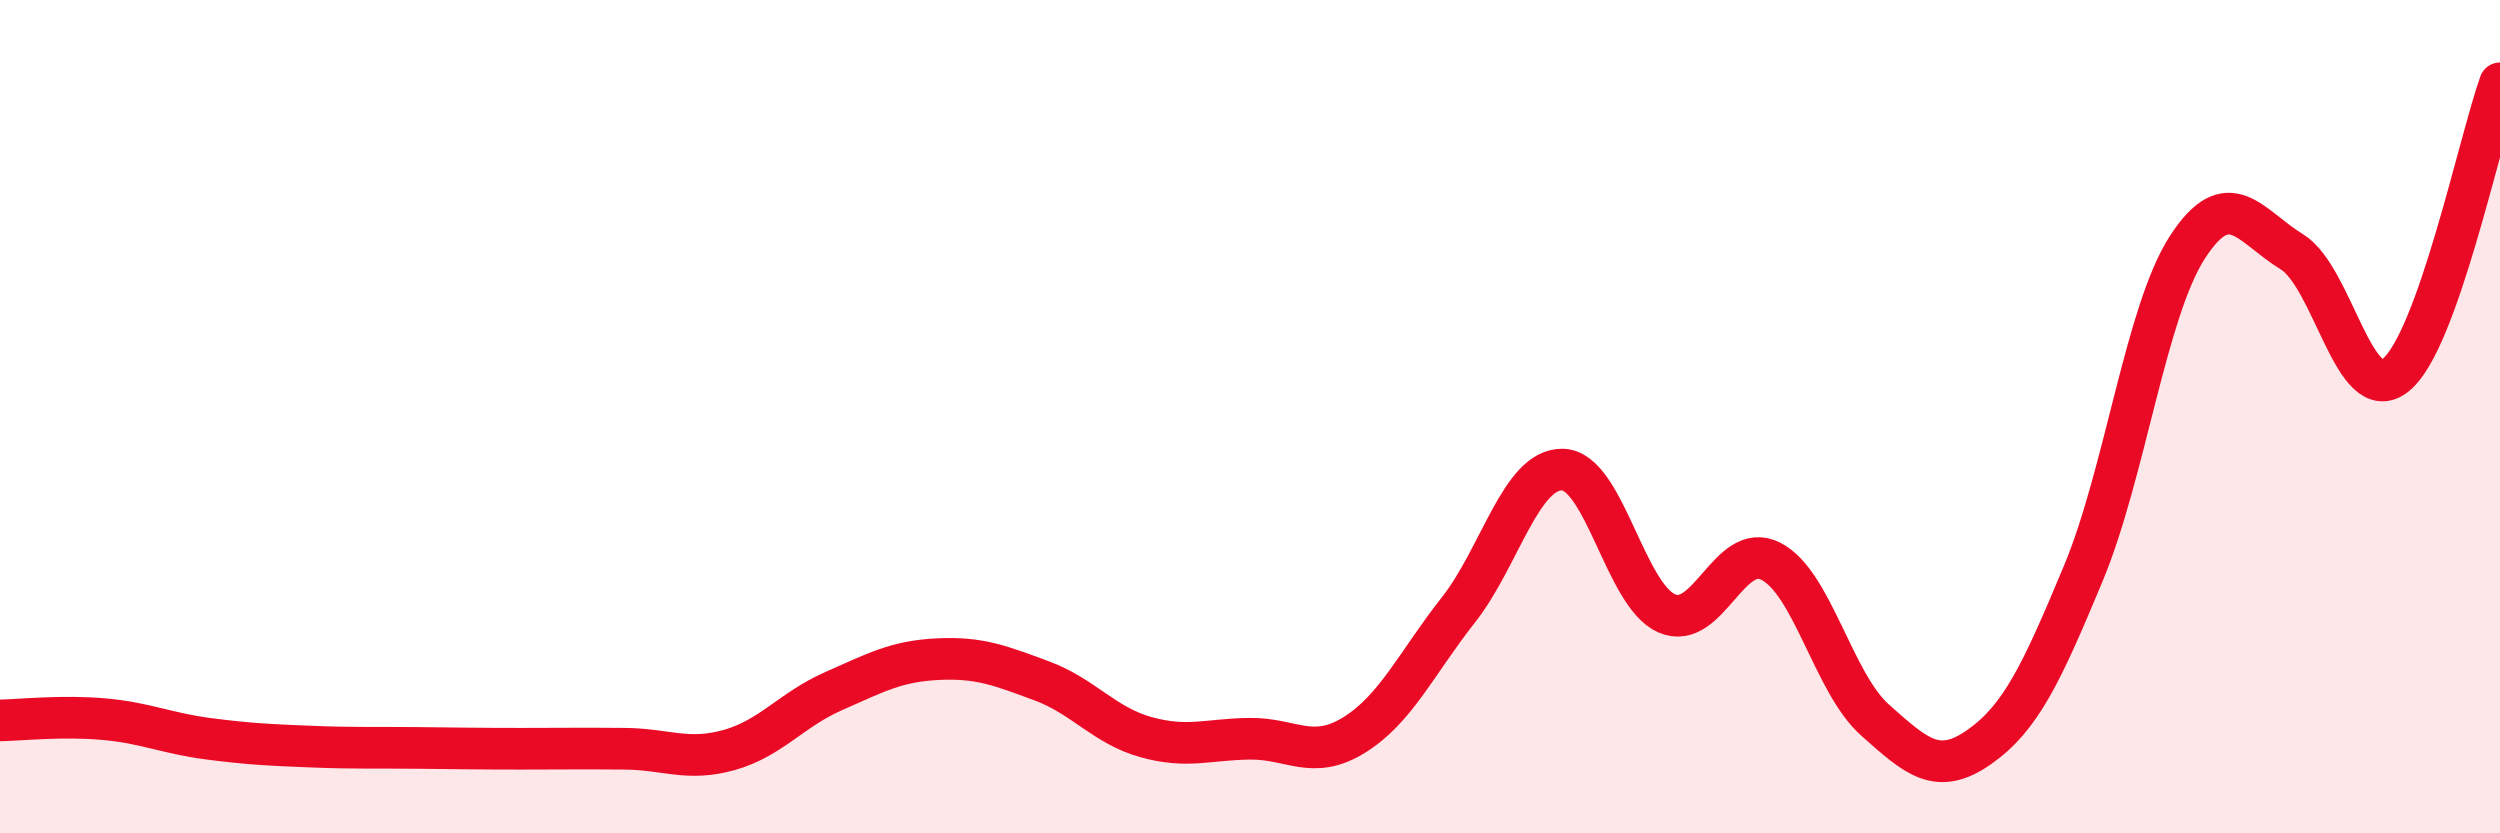 
    <svg width="60" height="20" viewBox="0 0 60 20" xmlns="http://www.w3.org/2000/svg">
      <path
        d="M 0,17.29 C 0.5,17.28 1.5,17.17 2.5,17.26 C 3.5,17.35 4,17.6 5,17.73 C 6,17.86 6.5,17.88 7.5,17.92 C 8.5,17.96 9,17.94 10,17.95 C 11,17.96 11.5,17.97 12.5,17.97 C 13.5,17.97 14,17.96 15,17.97 C 16,17.98 16.5,18.28 17.5,18 C 18.5,17.72 19,17.03 20,16.59 C 21,16.15 21.5,15.87 22.5,15.82 C 23.5,15.77 24,15.97 25,16.34 C 26,16.71 26.5,17.41 27.5,17.69 C 28.5,17.97 29,17.74 30,17.73 C 31,17.72 31.5,18.26 32.5,17.64 C 33.5,17.02 34,15.91 35,14.64 C 36,13.37 36.5,11.25 37.5,11.27 C 38.5,11.29 39,14.28 40,14.72 C 41,15.16 41.5,12.96 42.5,13.47 C 43.5,13.98 44,16.39 45,17.28 C 46,18.17 46.5,18.63 47.5,17.93 C 48.5,17.23 49,16.16 50,13.76 C 51,11.36 51.5,7.47 52.5,5.93 C 53.5,4.39 54,5.43 55,6.04 C 56,6.65 56.5,9.81 57.5,9 C 58.5,8.19 59.5,3.4 60,2L60 20L0 20Z"
        fill="#EB0A25"
        opacity="0.1"
        stroke-linecap="round"
        stroke-linejoin="round"
      />
      <path
        d="M 0,17.29 C 0.5,17.28 1.5,17.17 2.5,17.26 C 3.5,17.35 4,17.6 5,17.73 C 6,17.86 6.5,17.88 7.5,17.92 C 8.5,17.96 9,17.94 10,17.95 C 11,17.96 11.5,17.97 12.5,17.97 C 13.5,17.97 14,17.96 15,17.97 C 16,17.98 16.5,18.28 17.5,18 C 18.5,17.72 19,17.03 20,16.59 C 21,16.15 21.5,15.87 22.5,15.82 C 23.5,15.77 24,15.97 25,16.34 C 26,16.71 26.5,17.41 27.5,17.69 C 28.5,17.97 29,17.74 30,17.73 C 31,17.72 31.5,18.26 32.5,17.64 C 33.5,17.02 34,15.91 35,14.64 C 36,13.37 36.5,11.25 37.5,11.27 C 38.5,11.29 39,14.28 40,14.72 C 41,15.16 41.5,12.96 42.5,13.47 C 43.5,13.98 44,16.39 45,17.28 C 46,18.17 46.5,18.63 47.5,17.93 C 48.5,17.23 49,16.16 50,13.76 C 51,11.36 51.5,7.47 52.5,5.93 C 53.5,4.39 54,5.43 55,6.04 C 56,6.65 56.5,9.81 57.5,9 C 58.5,8.19 59.5,3.4 60,2"
        stroke="#EB0A25"
        stroke-width="1"
        fill="none"
        stroke-linecap="round"
        stroke-linejoin="round"
      />
    </svg>
  